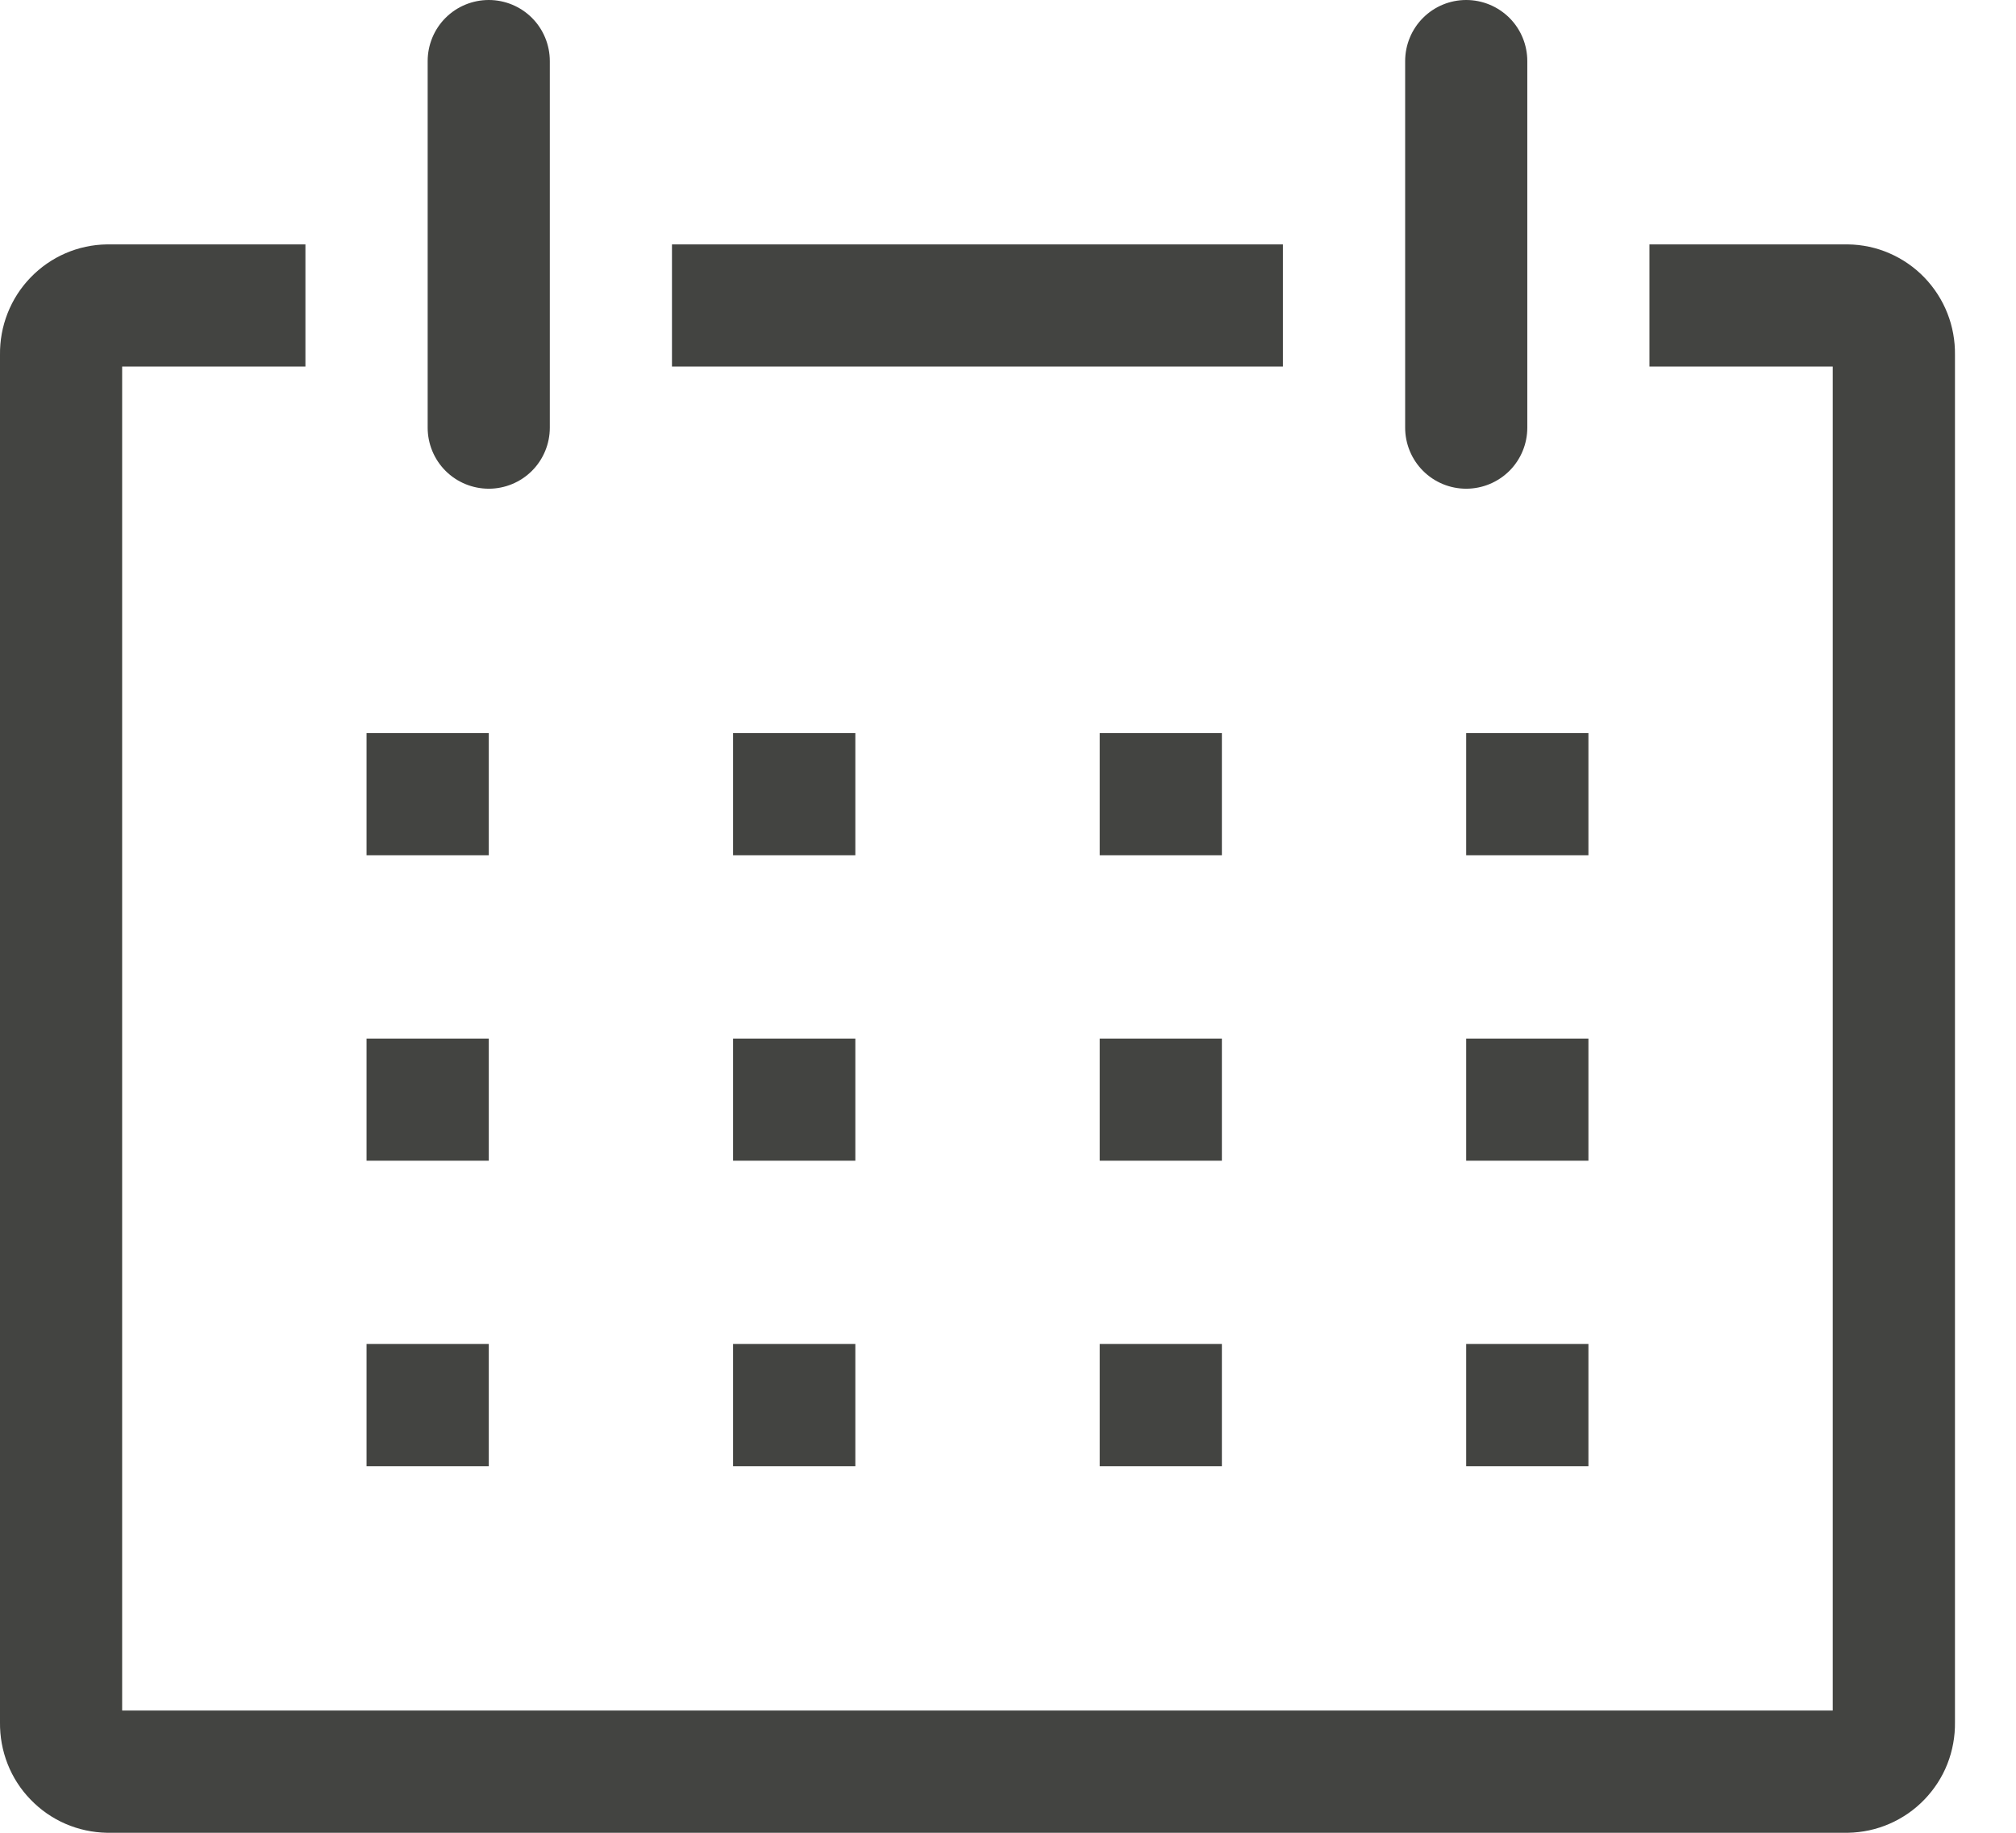 <svg width="22" height="20" viewBox="0 0 22 20" fill="none" xmlns="http://www.w3.org/2000/svg">
<path fill-rule="evenodd" clip-rule="evenodd" d="M5.805 5.138C5.68 5.263 5.51 5.333 5.334 5.333C5.157 5.333 4.987 5.263 4.862 5.138C4.737 5.013 4.667 4.843 4.667 4.667V0.667C4.667 0.49 4.737 0.32 4.862 0.195C4.987 0.07 5.157 0 5.334 0C5.51 0 5.68 0.07 5.805 0.195C5.93 0.32 6 0.49 6 0.667V4.667C6 4.843 5.93 5.013 5.805 5.138ZM18 2.667H20.167C20.323 2.669 20.477 2.702 20.619 2.764C20.762 2.826 20.892 2.916 21 3.028C21.108 3.14 21.194 3.273 21.251 3.418C21.308 3.562 21.336 3.717 21.334 3.873V18.793C21.336 18.949 21.308 19.104 21.251 19.249C21.194 19.394 21.108 19.526 21 19.638C20.892 19.75 20.762 19.84 20.619 19.902C20.477 19.964 20.323 19.997 20.167 20H1.167C1.011 19.997 0.857 19.964 0.714 19.902C0.571 19.84 0.442 19.75 0.334 19.638C0.225 19.526 0.14 19.394 0.083 19.249C0.026 19.104 -0.002 18.949 0 18.793V3.873C-0.002 3.717 0.026 3.562 0.083 3.418C0.14 3.273 0.225 3.14 0.334 3.028C0.442 2.916 0.571 2.826 0.714 2.764C0.857 2.702 1.011 2.669 1.167 2.667H3.333V4H1.333V18.666H20V4H18V2.667ZM5.334 8H4V9.333H5.334V8ZM8 8H9.334V9.333H8V8ZM13.334 8H12.001V9.333H13.334V8ZM16 8H17.334V9.333H16V8ZM5.334 11.333H4V12.666H5.334V11.333ZM8 11.333H9.334V12.666H8V11.333ZM13.334 11.333H12.001V12.666H13.334V11.333ZM16 11.333H17.334V12.666H16V11.333ZM5.334 14.666H4V16H5.334V14.666ZM8 14.666H9.334V16H8V14.666ZM13.334 14.666H12.001V16H13.334V14.666ZM16 14.666H17.334V16H16V14.666ZM16 5.333C16.177 5.333 16.346 5.263 16.472 5.138C16.597 5.013 16.667 4.843 16.667 4.667V0.667C16.667 0.49 16.597 0.32 16.472 0.195C16.346 0.07 16.177 0 16 0C15.823 0 15.654 0.07 15.529 0.195C15.404 0.32 15.334 0.49 15.334 0.667V4.667C15.334 4.843 15.404 5.013 15.529 5.138C15.654 5.263 15.823 5.333 16 5.333ZM14 2.667H7.333V4H14V2.667Z" fill="#434441"/>
</svg>
